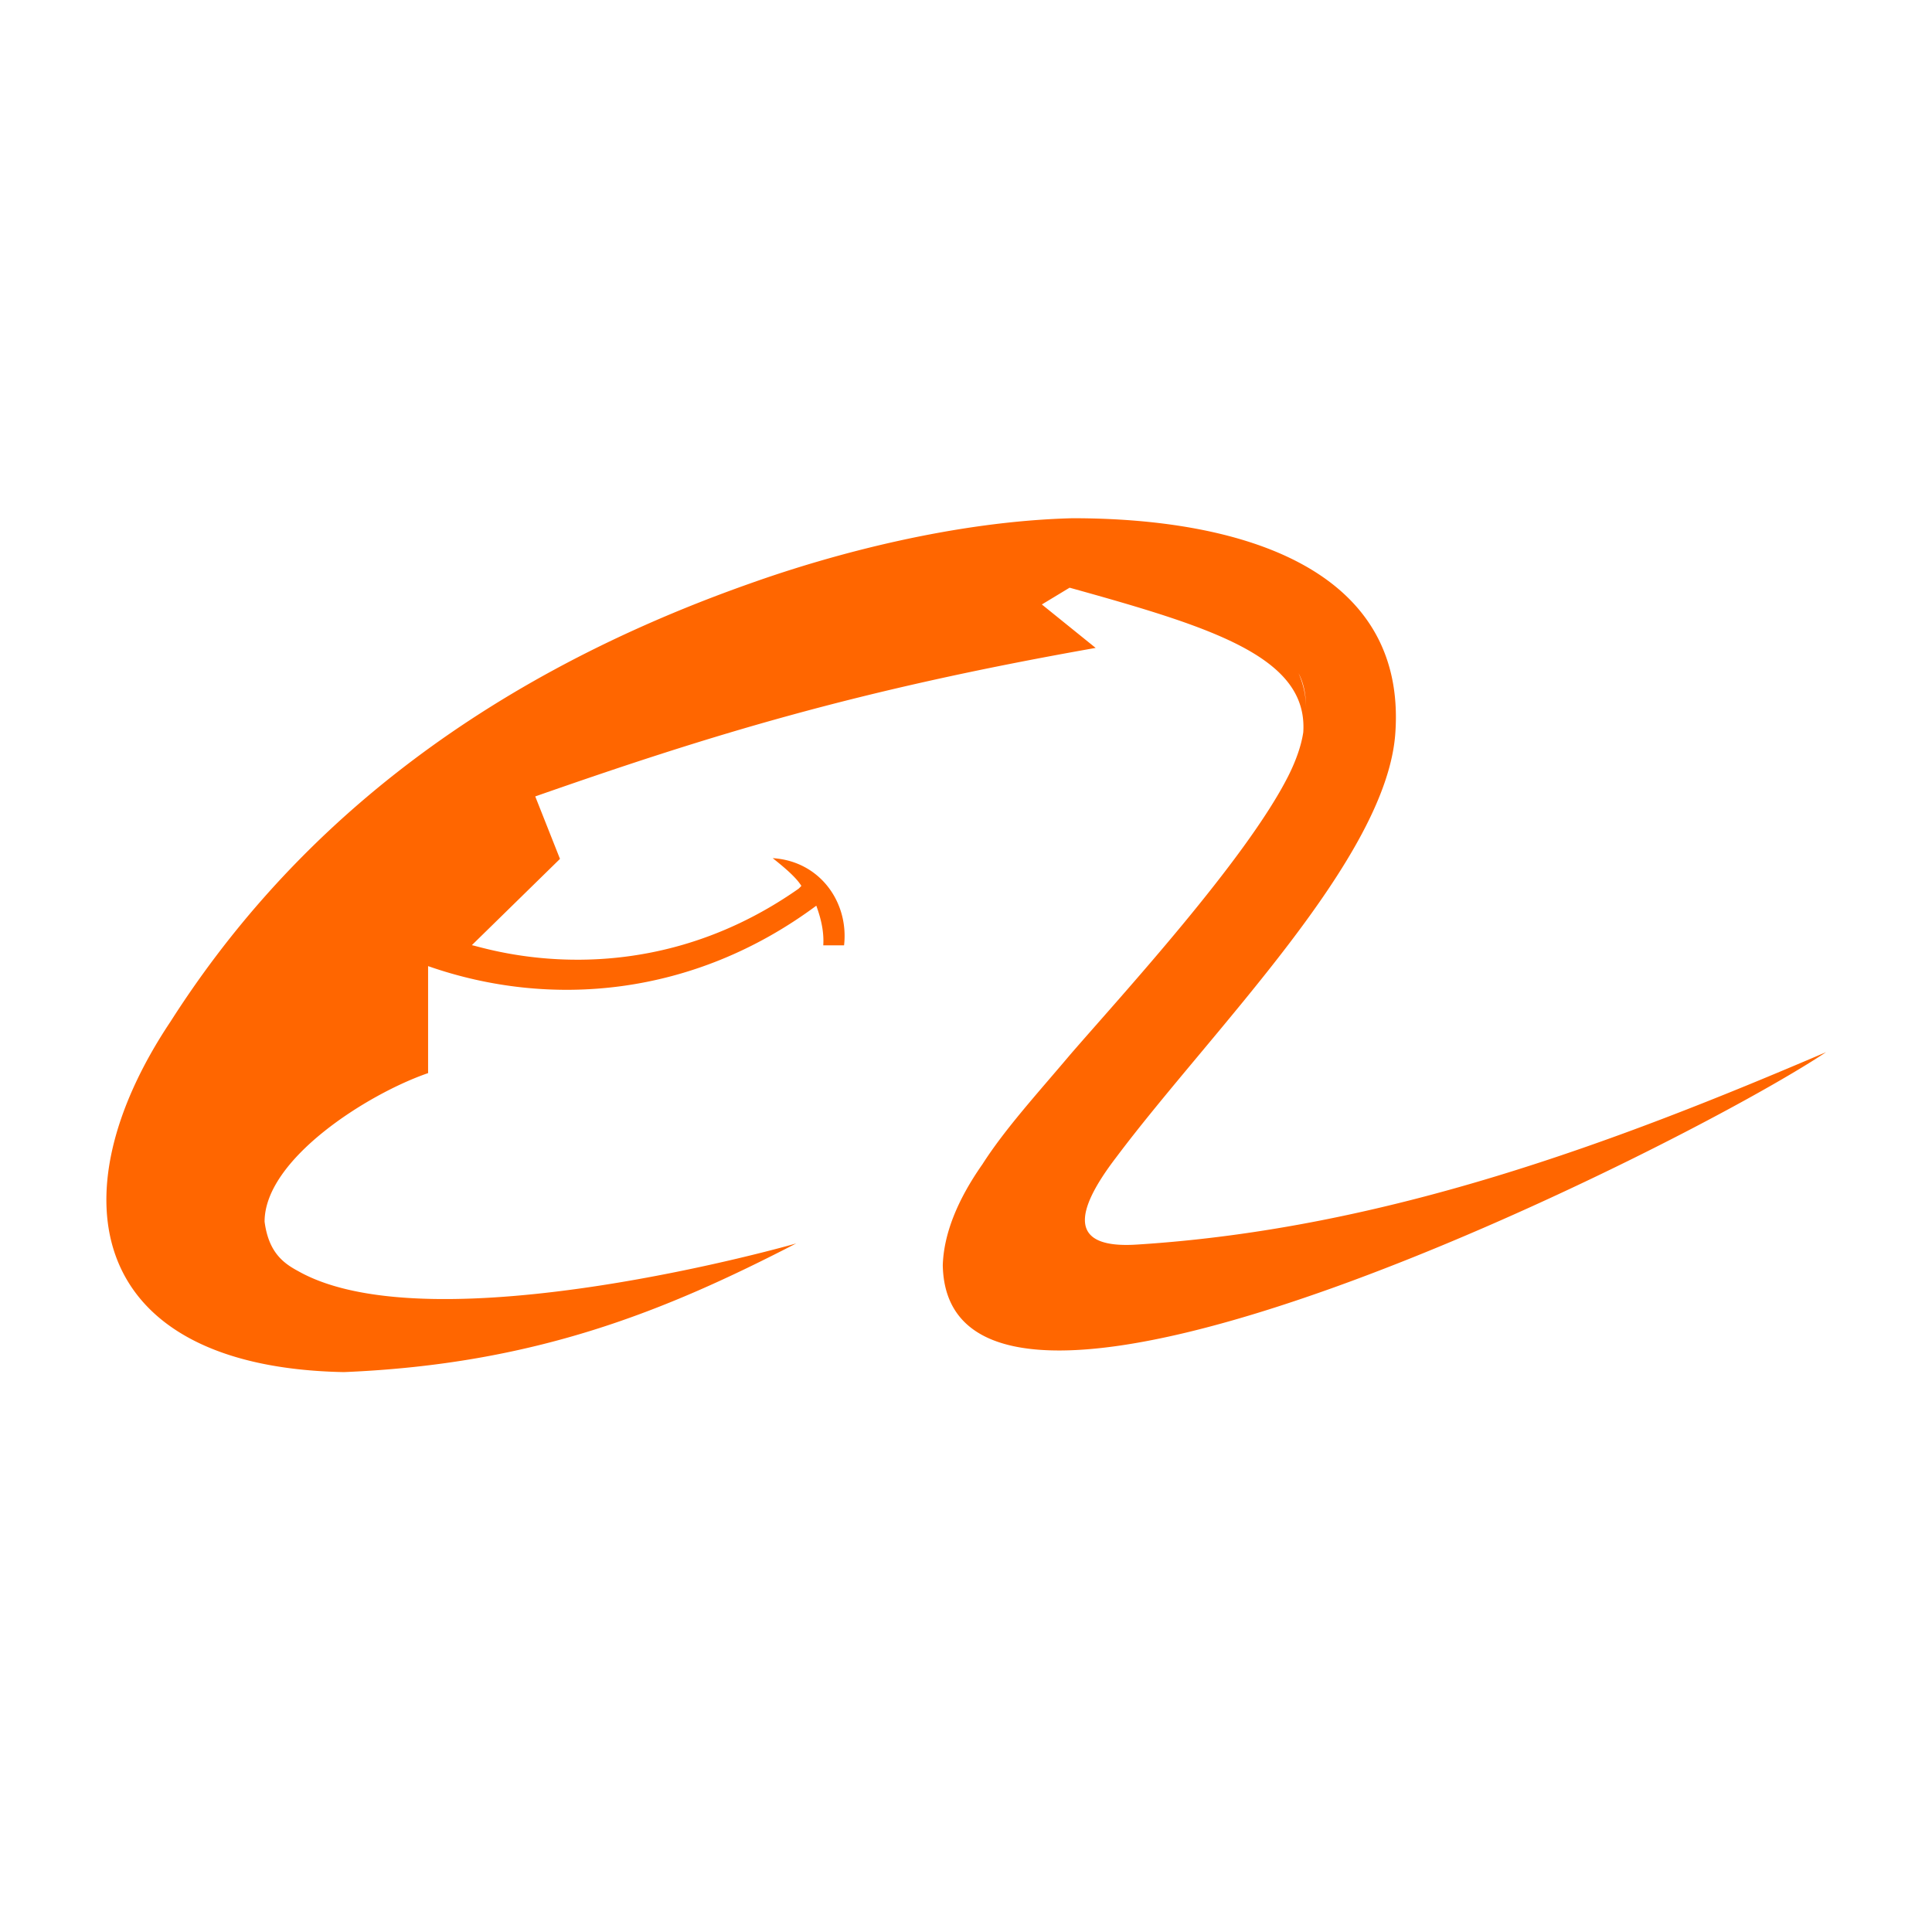 <svg t="1722862324097" class="icon" viewBox="0 0 1651 1024" version="1.1" xmlns="http://www.w3.org/2000/svg" p-id="4409" width="200" height="200"><path d="M972.404 749.997c-59.987 4.195-54.173-27.912-18.531-74.521 81.259-108.379 231.787-255.637 238.559-363.223 9.348-139.66-131.138-182.9-275.819-182.9-100.649 2.577-204.833 30.489-275.819 55.825-244.505 86.28-397.708 221.746-494.988 374.189-100.649 150.627-69.368 295.474 148.051 299.669 164.203-6.772 275.027-52.422 386.643-109.997 0.793 0-310.503 88.857-425.654 23.717-12.75-6.805-25.336-16.153-28.738-42.281 0-53.38 88.097-109.172 139.726-126.943v-91.433c104.019 36.435 226.733 26.294 331.743-51.629 3.402 9.381 6.772 21.141 5.946 33.891h17.771c4.195-36.468-20.315-71.944-60.978-74.521 11.793 9.348 20.315 16.946 24.51 23.717l-1.586 1.619-0.826 0.793c-135.3 94.836-266.603 50.804-279.189 48.227l75.314-73.728-21.141-53.38c149.867-52.422 273.408-90.641 478.902-126.91l-45.981-37.128 23.717-14.336c121.757 33.858 203.875 59.194 199.68 123.541-1.619 10.967-5.946 23.717-12.75 37.26-36.302 71.944-142.898 187.921-186.137 237.898-27.879 33.065-55.825 63.554-75.314 94.043-21.933 31.282-33.032 60.152-33.858 86.28 4.195 212.596 631.279-99.823 754.82-182.107-180.158 77.097-375.643 150.825-588.073 164.369z m137.084-488.547c4.558 8.39 6.639 18.696 6.639 30.819a75.38 75.38 0 0 0-6.606-30.819z" fill="#FF6600" p-id="4410"></path></svg>